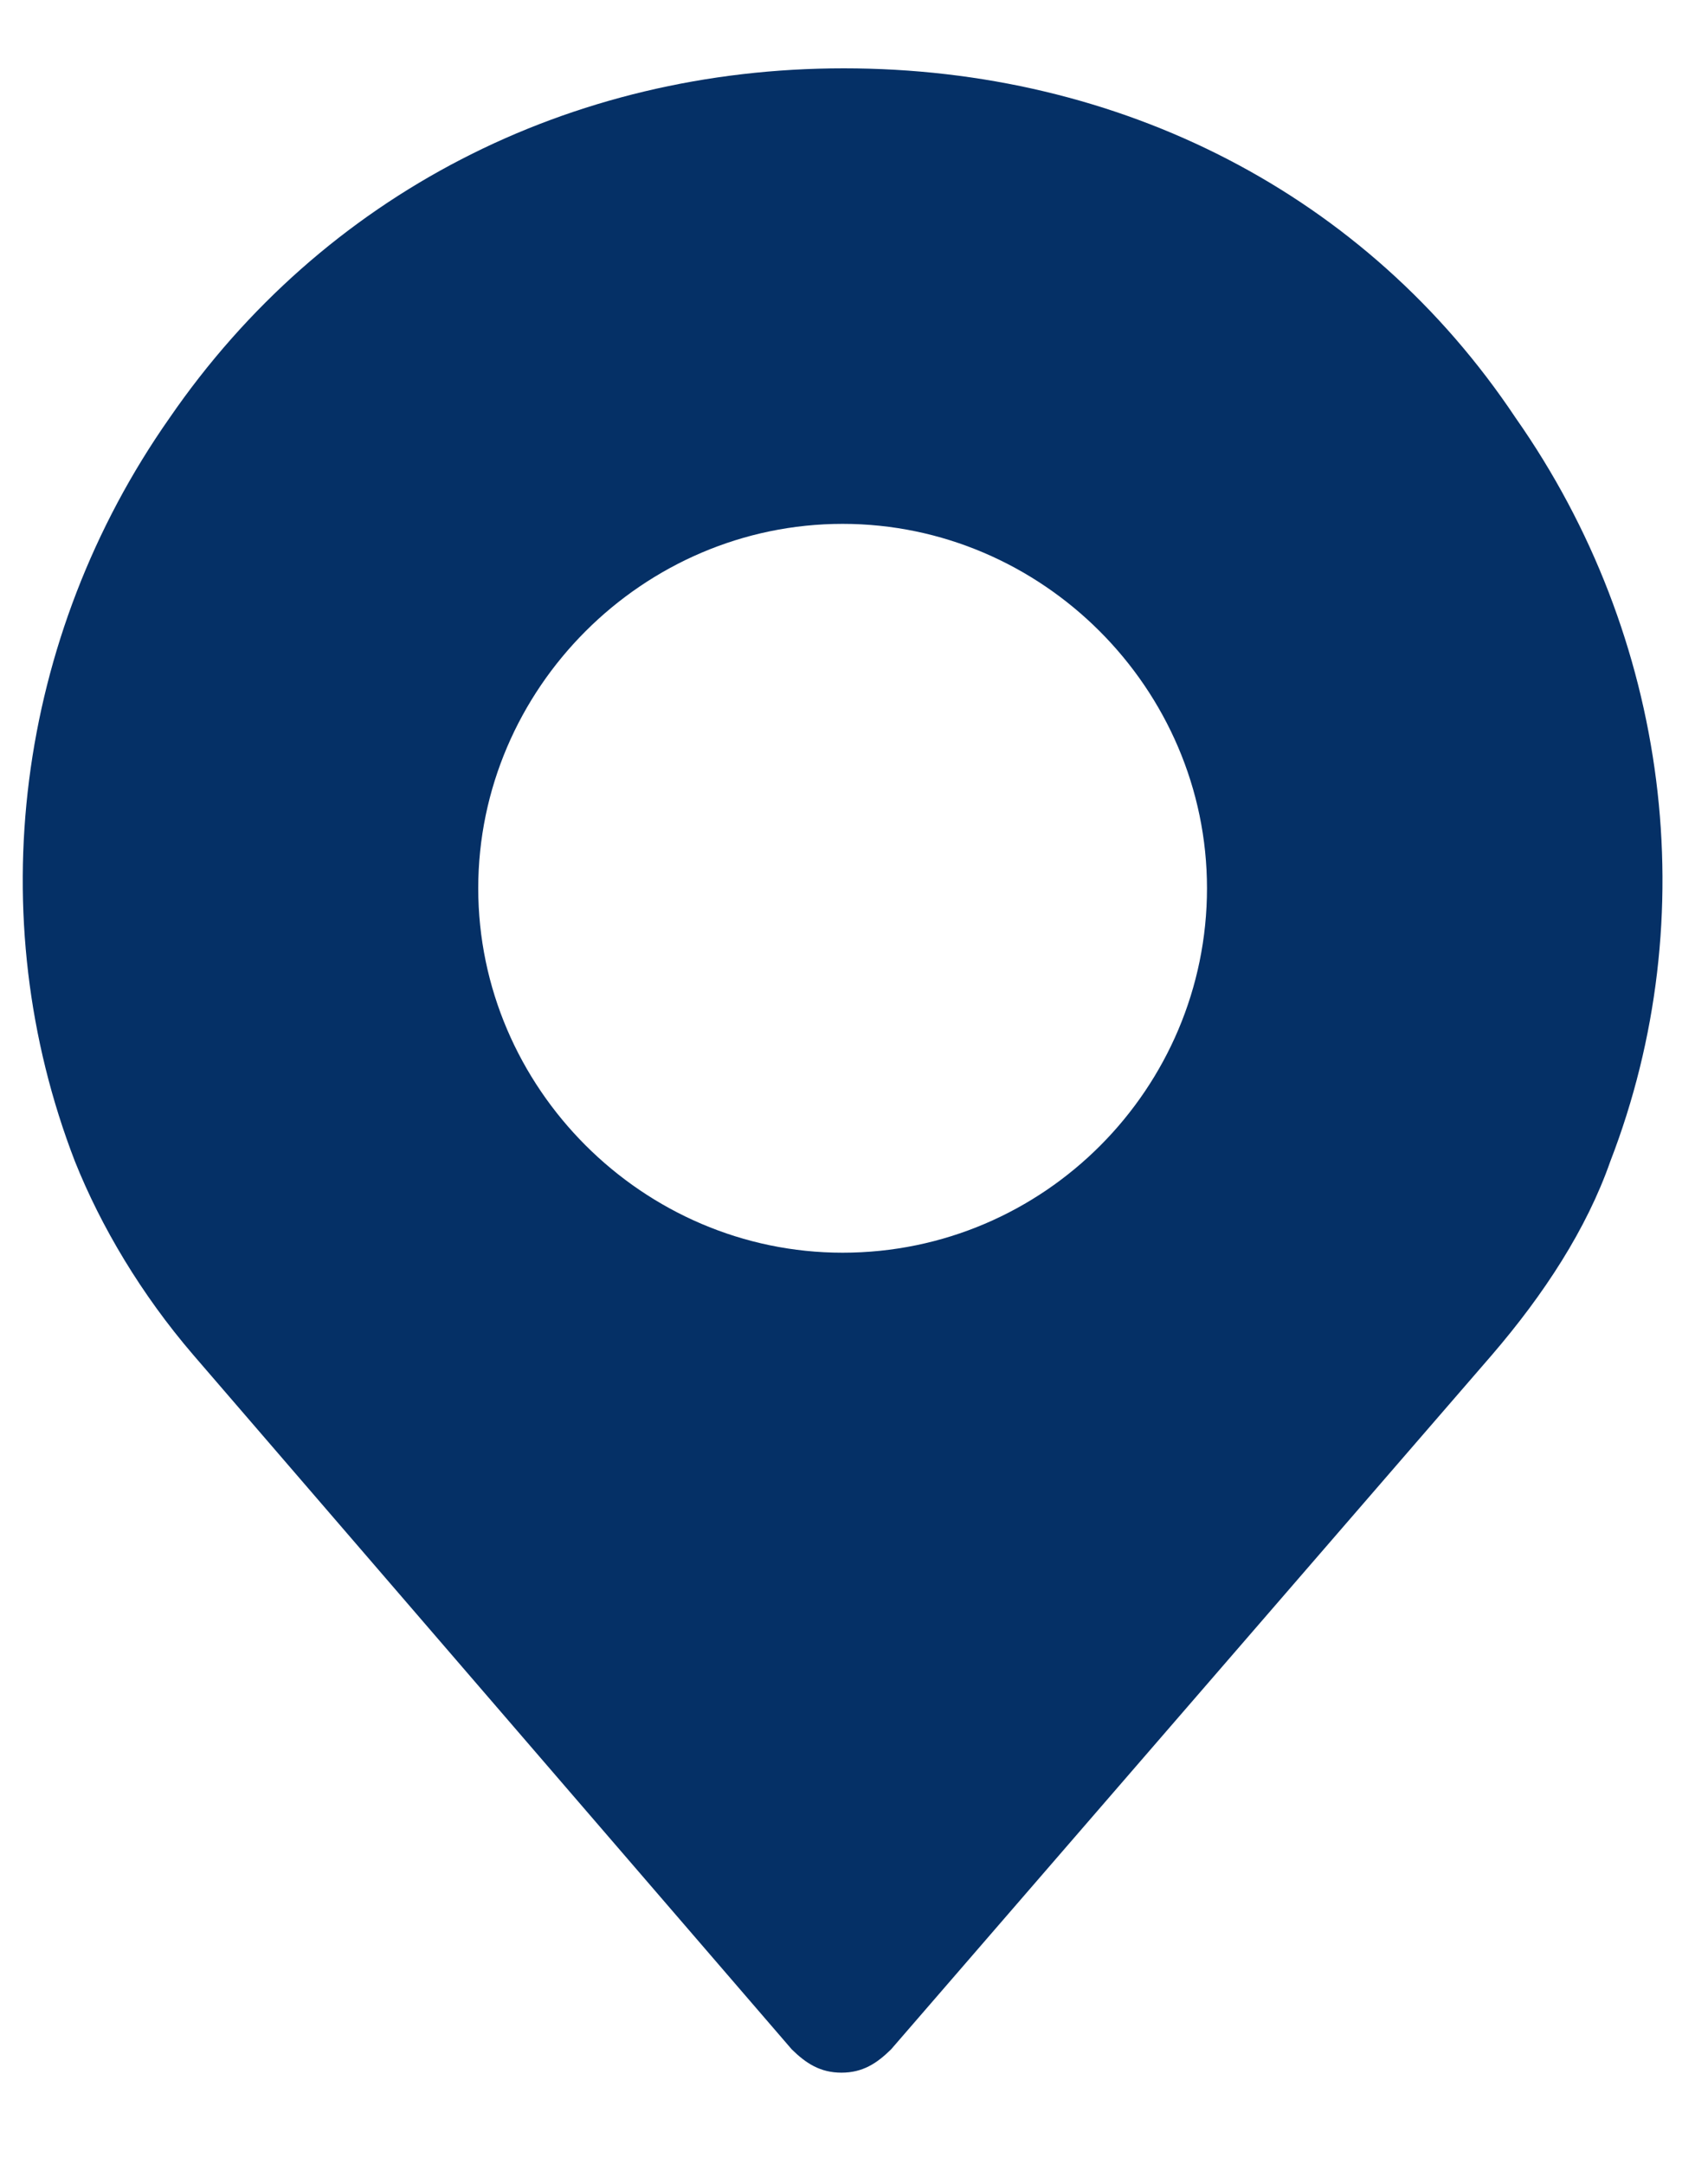 <?xml version="1.0" encoding="UTF-8"?>
<svg width="15px" height="19px" viewBox="0 0 15 19" version="1.1" xmlns="http://www.w3.org/2000/svg" xmlns:xlink="http://www.w3.org/1999/xlink">
    <!-- Generator: Sketch 64 (93537) - https://sketch.com -->
    <title>Icon/address</title>
    <desc>Created with Sketch.</desc>
    <g id="Mobile" stroke="none" stroke-width="1" fill="none" fill-rule="evenodd">
        <g id="M3Corporate_1_Home" transform="translate(-308, -6333)" fill="#053066">
            <g id="Group-20" transform="translate(35, 6332)">
                <g id="Icon/UI/address" transform="translate(270, 0)">
                    <path d="M16.311,4.67 C15.002,2.705 12.841,1.6 10.41,1.6 C8,1.6 5.84,2.705 4.489,4.67 C3.139,6.593 2.827,9.049 3.658,11.198 C3.887,11.771 4.24,12.365 4.697,12.897 L9.953,18.995 C10.078,19.118 10.203,19.2 10.39,19.2 C10.577,19.2 10.701,19.118 10.826,18.995 L16.103,12.897 C16.56,12.365 16.934,11.792 17.142,11.198 C17.973,9.049 17.661,6.593 16.311,4.67 Z M10.4,12 C8.647,12 7.2,10.553 7.2,8.8 C7.2,7.047 8.647,5.6 10.4,5.6 C12.153,5.6 13.6,7.047 13.6,8.8 C13.6,10.553 12.173,12 10.4,12 Z" id="Shape"></path>
                </g>
            </g>
        </g>
    </g>
</svg>